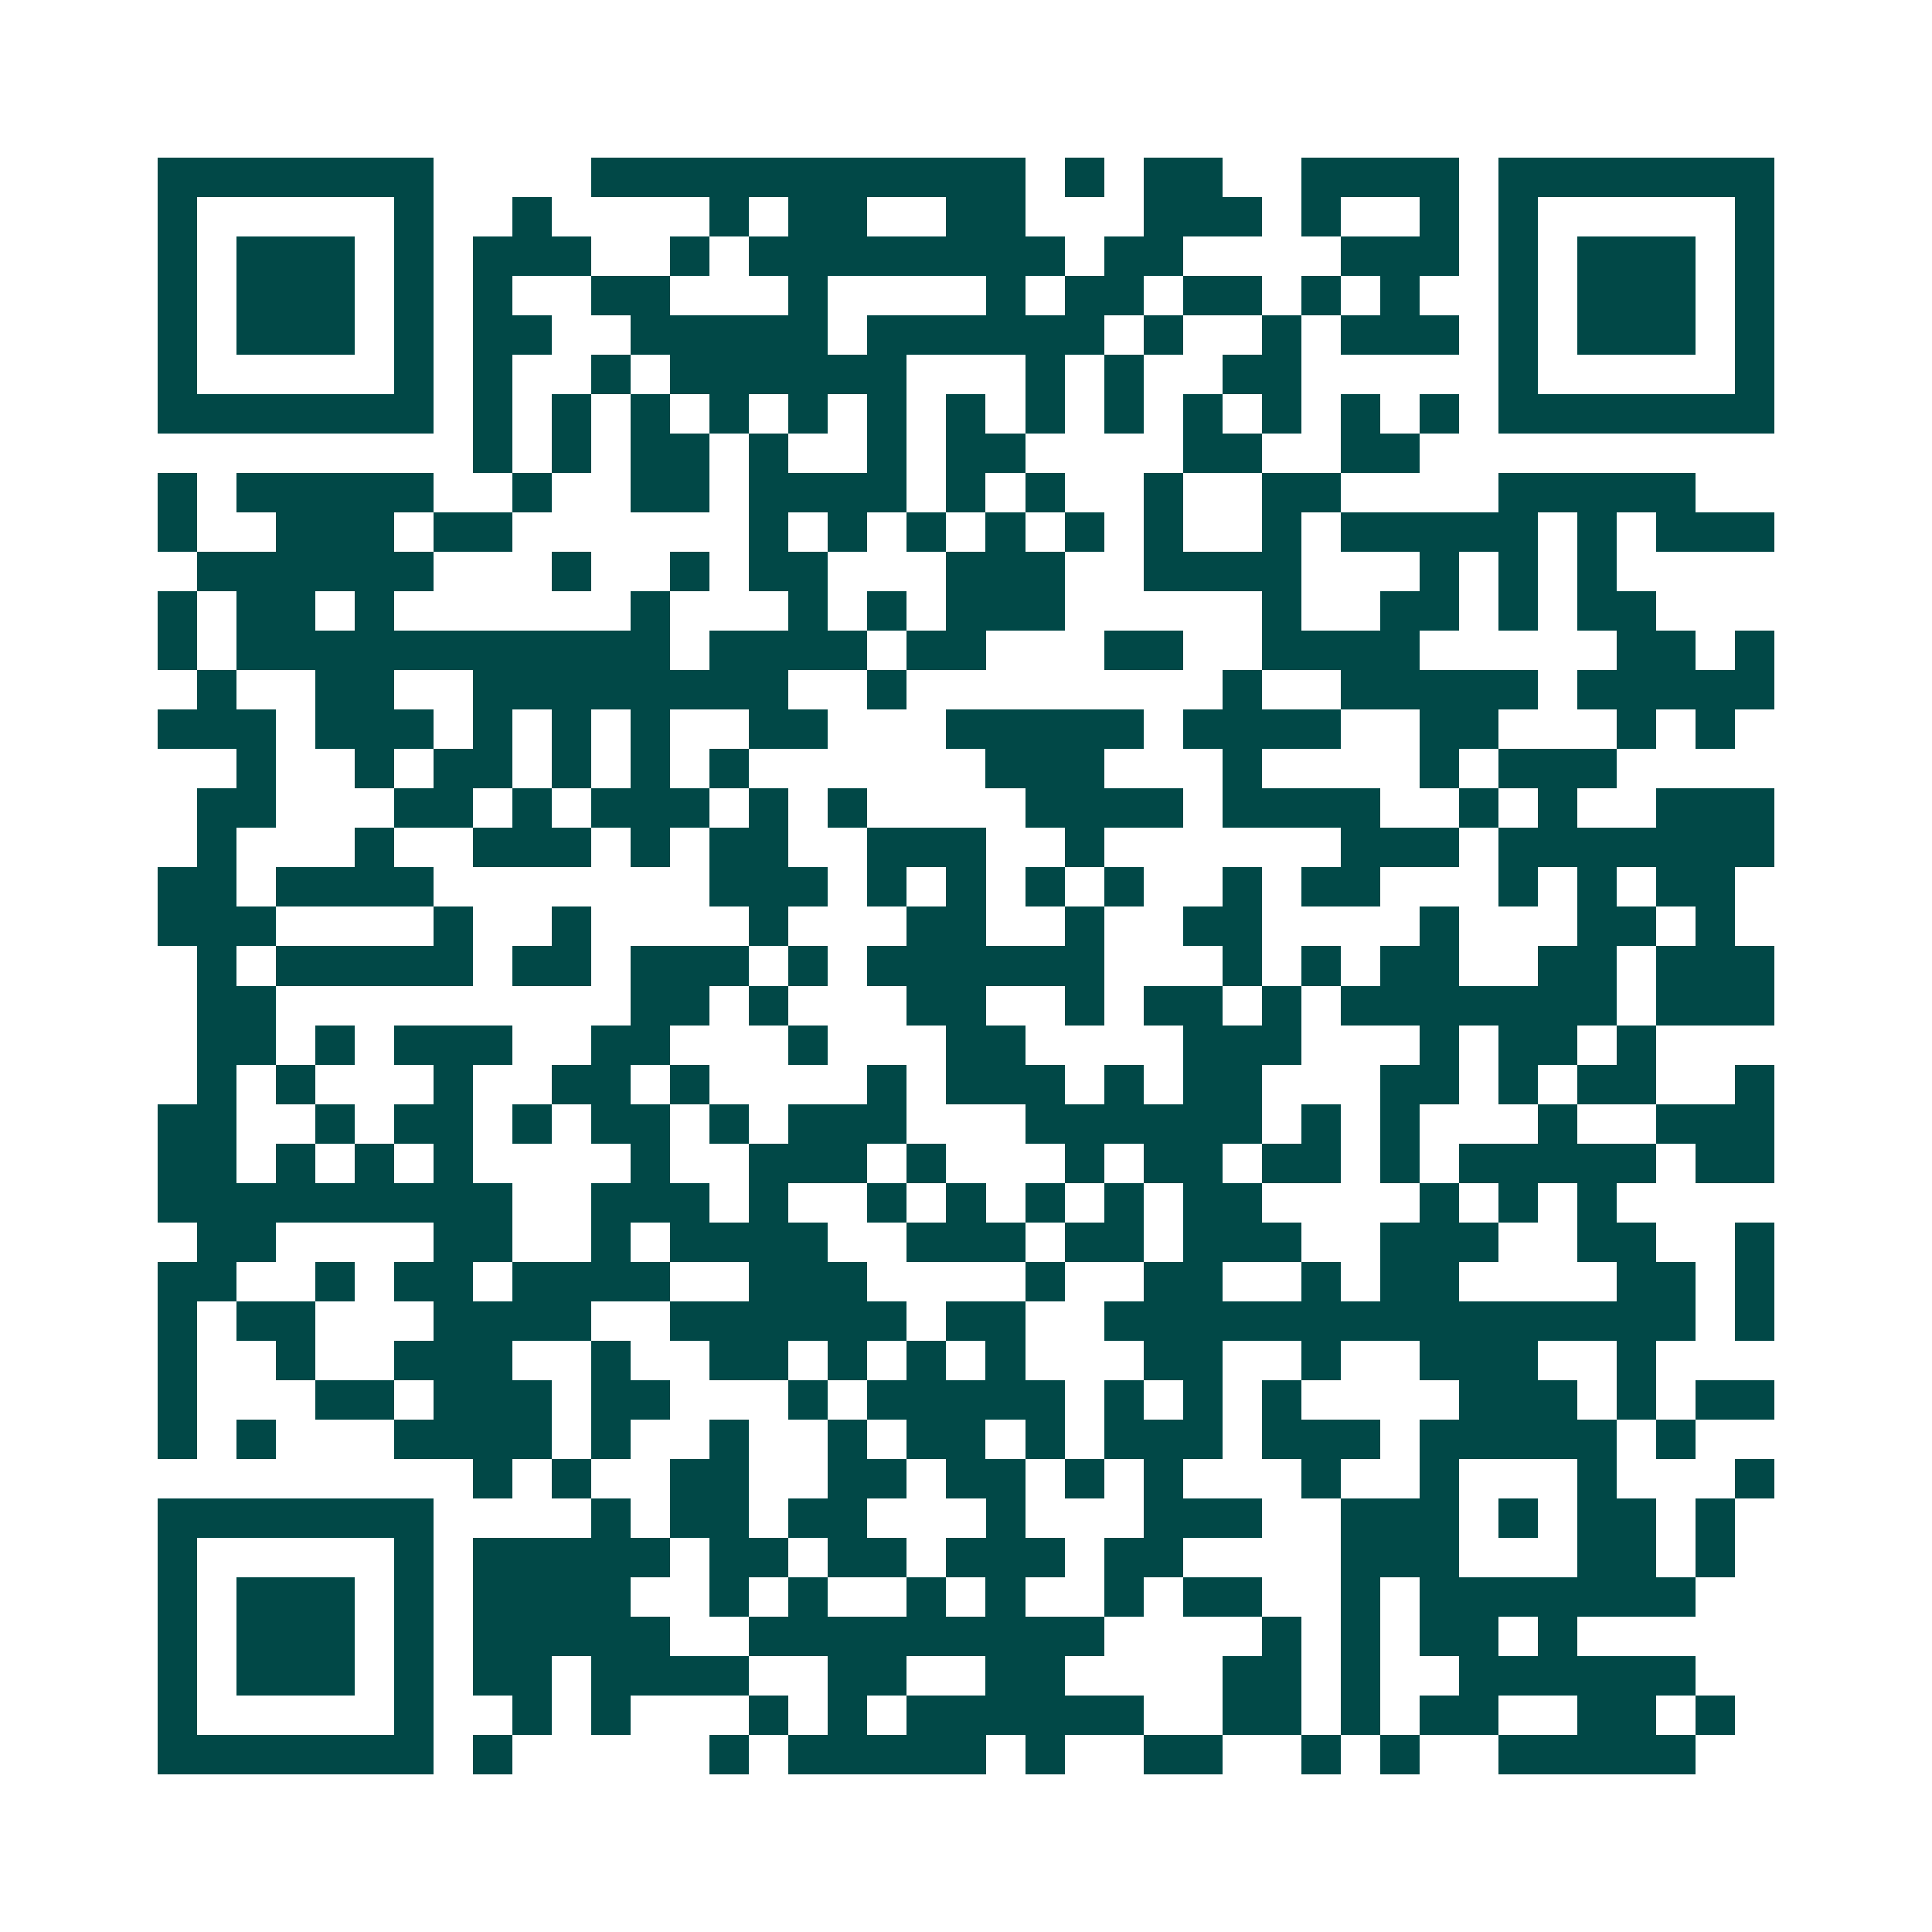 <svg xmlns="http://www.w3.org/2000/svg" width="200" height="200" viewBox="0 0 49 49" shape-rendering="crispEdges"><path fill="#ffffff" d="M0 0h49v49H0z"/><path stroke="#014847" d="M4 4.5h7m4 0h11m1 0h1m1 0h2m2 0h4m1 0h7M4 5.5h1m5 0h1m2 0h1m4 0h1m1 0h2m2 0h2m3 0h3m1 0h1m2 0h1m1 0h1m5 0h1M4 6.5h1m1 0h3m1 0h1m1 0h3m2 0h1m1 0h8m1 0h2m4 0h3m1 0h1m1 0h3m1 0h1M4 7.5h1m1 0h3m1 0h1m1 0h1m2 0h2m3 0h1m4 0h1m1 0h2m1 0h2m1 0h1m1 0h1m2 0h1m1 0h3m1 0h1M4 8.5h1m1 0h3m1 0h1m1 0h2m2 0h5m1 0h6m1 0h1m2 0h1m1 0h3m1 0h1m1 0h3m1 0h1M4 9.5h1m5 0h1m1 0h1m2 0h1m1 0h6m3 0h1m1 0h1m2 0h2m5 0h1m5 0h1M4 10.5h7m1 0h1m1 0h1m1 0h1m1 0h1m1 0h1m1 0h1m1 0h1m1 0h1m1 0h1m1 0h1m1 0h1m1 0h1m1 0h1m1 0h7M12 11.5h1m1 0h1m1 0h2m1 0h1m2 0h1m1 0h2m4 0h2m2 0h2M4 12.5h1m1 0h5m2 0h1m2 0h2m1 0h4m1 0h1m1 0h1m2 0h1m2 0h2m4 0h5M4 13.5h1m2 0h3m1 0h2m6 0h1m1 0h1m1 0h1m1 0h1m1 0h1m1 0h1m2 0h1m1 0h5m1 0h1m1 0h3M5 14.5h6m3 0h1m2 0h1m1 0h2m3 0h3m2 0h4m3 0h1m1 0h1m1 0h1M4 15.5h1m1 0h2m1 0h1m6 0h1m3 0h1m1 0h1m1 0h3m5 0h1m2 0h2m1 0h1m1 0h2M4 16.5h1m1 0h11m1 0h4m1 0h2m3 0h2m2 0h4m5 0h2m1 0h1M5 17.5h1m2 0h2m2 0h8m2 0h1m8 0h1m2 0h5m1 0h5M4 18.5h3m1 0h3m1 0h1m1 0h1m1 0h1m2 0h2m3 0h5m1 0h4m2 0h2m3 0h1m1 0h1M6 19.5h1m2 0h1m1 0h2m1 0h1m1 0h1m1 0h1m6 0h3m3 0h1m4 0h1m1 0h3M5 20.5h2m3 0h2m1 0h1m1 0h3m1 0h1m1 0h1m4 0h4m1 0h4m2 0h1m1 0h1m2 0h3M5 21.5h1m3 0h1m2 0h3m1 0h1m1 0h2m2 0h3m2 0h1m6 0h3m1 0h7M4 22.5h2m1 0h4m7 0h3m1 0h1m1 0h1m1 0h1m1 0h1m2 0h1m1 0h2m3 0h1m1 0h1m1 0h2M4 23.5h3m4 0h1m2 0h1m4 0h1m3 0h2m2 0h1m2 0h2m4 0h1m3 0h2m1 0h1M5 24.5h1m1 0h5m1 0h2m1 0h3m1 0h1m1 0h6m3 0h1m1 0h1m1 0h2m2 0h2m1 0h3M5 25.5h2m9 0h2m1 0h1m3 0h2m2 0h1m1 0h2m1 0h1m1 0h7m1 0h3M5 26.5h2m1 0h1m1 0h3m2 0h2m3 0h1m3 0h2m4 0h3m3 0h1m1 0h2m1 0h1M5 27.5h1m1 0h1m3 0h1m2 0h2m1 0h1m4 0h1m1 0h3m1 0h1m1 0h2m3 0h2m1 0h1m1 0h2m2 0h1M4 28.5h2m2 0h1m1 0h2m1 0h1m1 0h2m1 0h1m1 0h3m3 0h6m1 0h1m1 0h1m3 0h1m2 0h3M4 29.5h2m1 0h1m1 0h1m1 0h1m4 0h1m2 0h3m1 0h1m3 0h1m1 0h2m1 0h2m1 0h1m1 0h5m1 0h2M4 30.5h9m2 0h3m1 0h1m2 0h1m1 0h1m1 0h1m1 0h1m1 0h2m4 0h1m1 0h1m1 0h1M5 31.5h2m4 0h2m2 0h1m1 0h4m2 0h3m1 0h2m1 0h3m2 0h3m2 0h2m2 0h1M4 32.5h2m2 0h1m1 0h2m1 0h4m2 0h3m4 0h1m2 0h2m2 0h1m1 0h2m4 0h2m1 0h1M4 33.5h1m1 0h2m3 0h4m2 0h6m1 0h2m2 0h15m1 0h1M4 34.5h1m2 0h1m2 0h3m2 0h1m2 0h2m1 0h1m1 0h1m1 0h1m3 0h2m2 0h1m2 0h3m2 0h1M4 35.5h1m3 0h2m1 0h3m1 0h2m3 0h1m1 0h5m1 0h1m1 0h1m1 0h1m4 0h3m1 0h1m1 0h2M4 36.5h1m1 0h1m3 0h4m1 0h1m2 0h1m2 0h1m1 0h2m1 0h1m1 0h3m1 0h3m1 0h5m1 0h1M12 37.5h1m1 0h1m2 0h2m2 0h2m1 0h2m1 0h1m1 0h1m3 0h1m2 0h1m3 0h1m3 0h1M4 38.5h7m4 0h1m1 0h2m1 0h2m3 0h1m3 0h3m2 0h3m1 0h1m1 0h2m1 0h1M4 39.5h1m5 0h1m1 0h5m1 0h2m1 0h2m1 0h3m1 0h2m4 0h3m3 0h2m1 0h1M4 40.5h1m1 0h3m1 0h1m1 0h4m2 0h1m1 0h1m2 0h1m1 0h1m2 0h1m1 0h2m2 0h1m1 0h7M4 41.5h1m1 0h3m1 0h1m1 0h5m2 0h9m4 0h1m1 0h1m1 0h2m1 0h1M4 42.5h1m1 0h3m1 0h1m1 0h2m1 0h4m2 0h2m2 0h2m4 0h2m1 0h1m2 0h6M4 43.5h1m5 0h1m2 0h1m1 0h1m3 0h1m1 0h1m1 0h6m2 0h2m1 0h1m1 0h2m2 0h2m1 0h1M4 44.5h7m1 0h1m5 0h1m1 0h5m1 0h1m2 0h2m2 0h1m1 0h1m2 0h5"/></svg>
